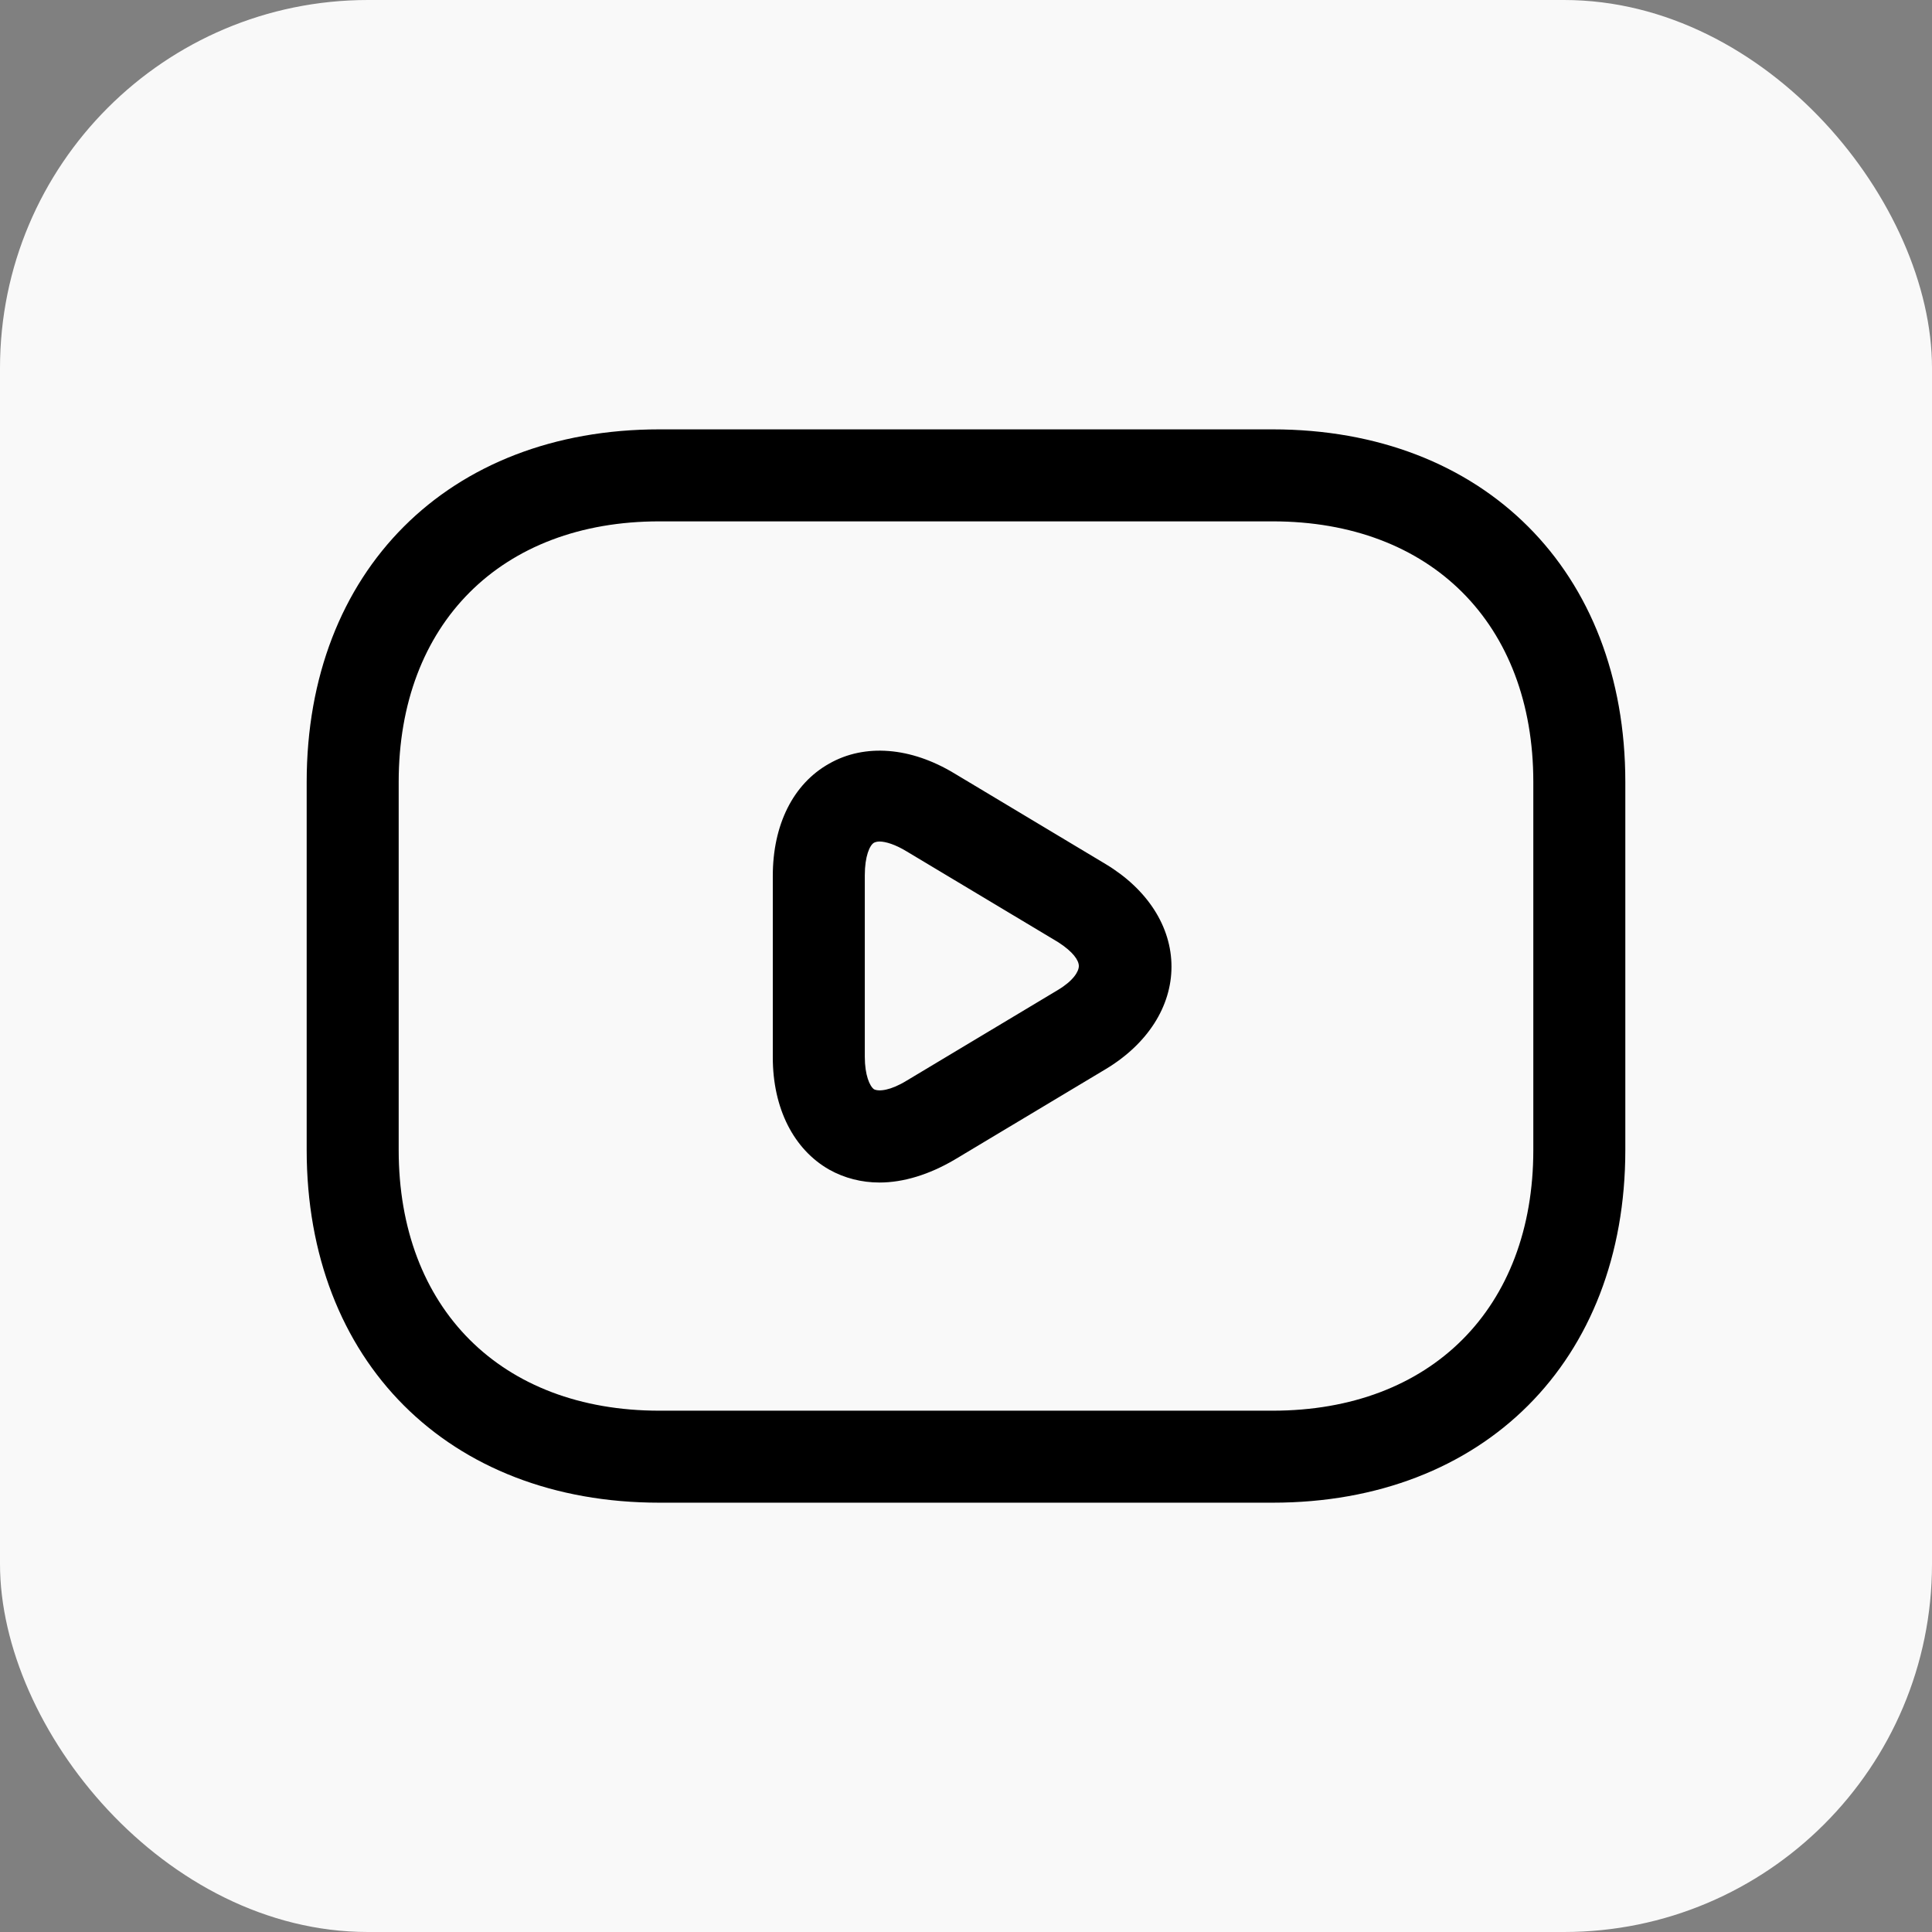 <svg width="42" height="42" viewBox="0 0 42 42" fill="none" xmlns="http://www.w3.org/2000/svg">
<rect x="0" y="0" width="42" height="42" fill="#808080" stroke="none"/>
<rect width="42" height="42" rx="8" fill="#F9F9F9"/>
<path d="M27.667 32.667H14.333C9.747 32.667 6.667 29.587 6.667 25V17C6.667 12.414 9.747 9.334 14.333 9.334H27.667C32.253 9.334 35.333 12.414 35.333 17V25C35.333 29.587 32.253 32.667 27.667 32.667ZM14.333 11.334C10.893 11.334 8.667 13.56 8.667 17V25C8.667 28.44 10.893 30.667 14.333 30.667H27.667C31.107 30.667 33.333 28.44 33.333 25V17C33.333 13.56 31.107 11.334 27.667 11.334H14.333Z" fill="black"/>
<path d="M19.12 25.707C18.733 25.707 18.36 25.613 18.027 25.427C17.253 24.987 16.8 24.093 16.8 22.987V19.04C16.8 17.933 17.24 17.04 18.027 16.6C18.8 16.16 19.8 16.24 20.747 16.813L24.04 18.787C24.947 19.334 25.467 20.147 25.467 21.014C25.467 21.88 24.947 22.694 24.04 23.24L20.747 25.213C20.2 25.534 19.64 25.707 19.12 25.707ZM19.12 18.294C19.067 18.294 19.027 18.307 19 18.32C18.907 18.373 18.8 18.613 18.8 19.027V22.974C18.8 23.373 18.907 23.613 19 23.68C19.107 23.733 19.36 23.707 19.707 23.494L23 21.52C23.333 21.32 23.453 21.12 23.453 21C23.453 20.88 23.333 20.693 23 20.48L19.707 18.507C19.467 18.36 19.253 18.294 19.12 18.294Z" fill="black"/>
</svg>
